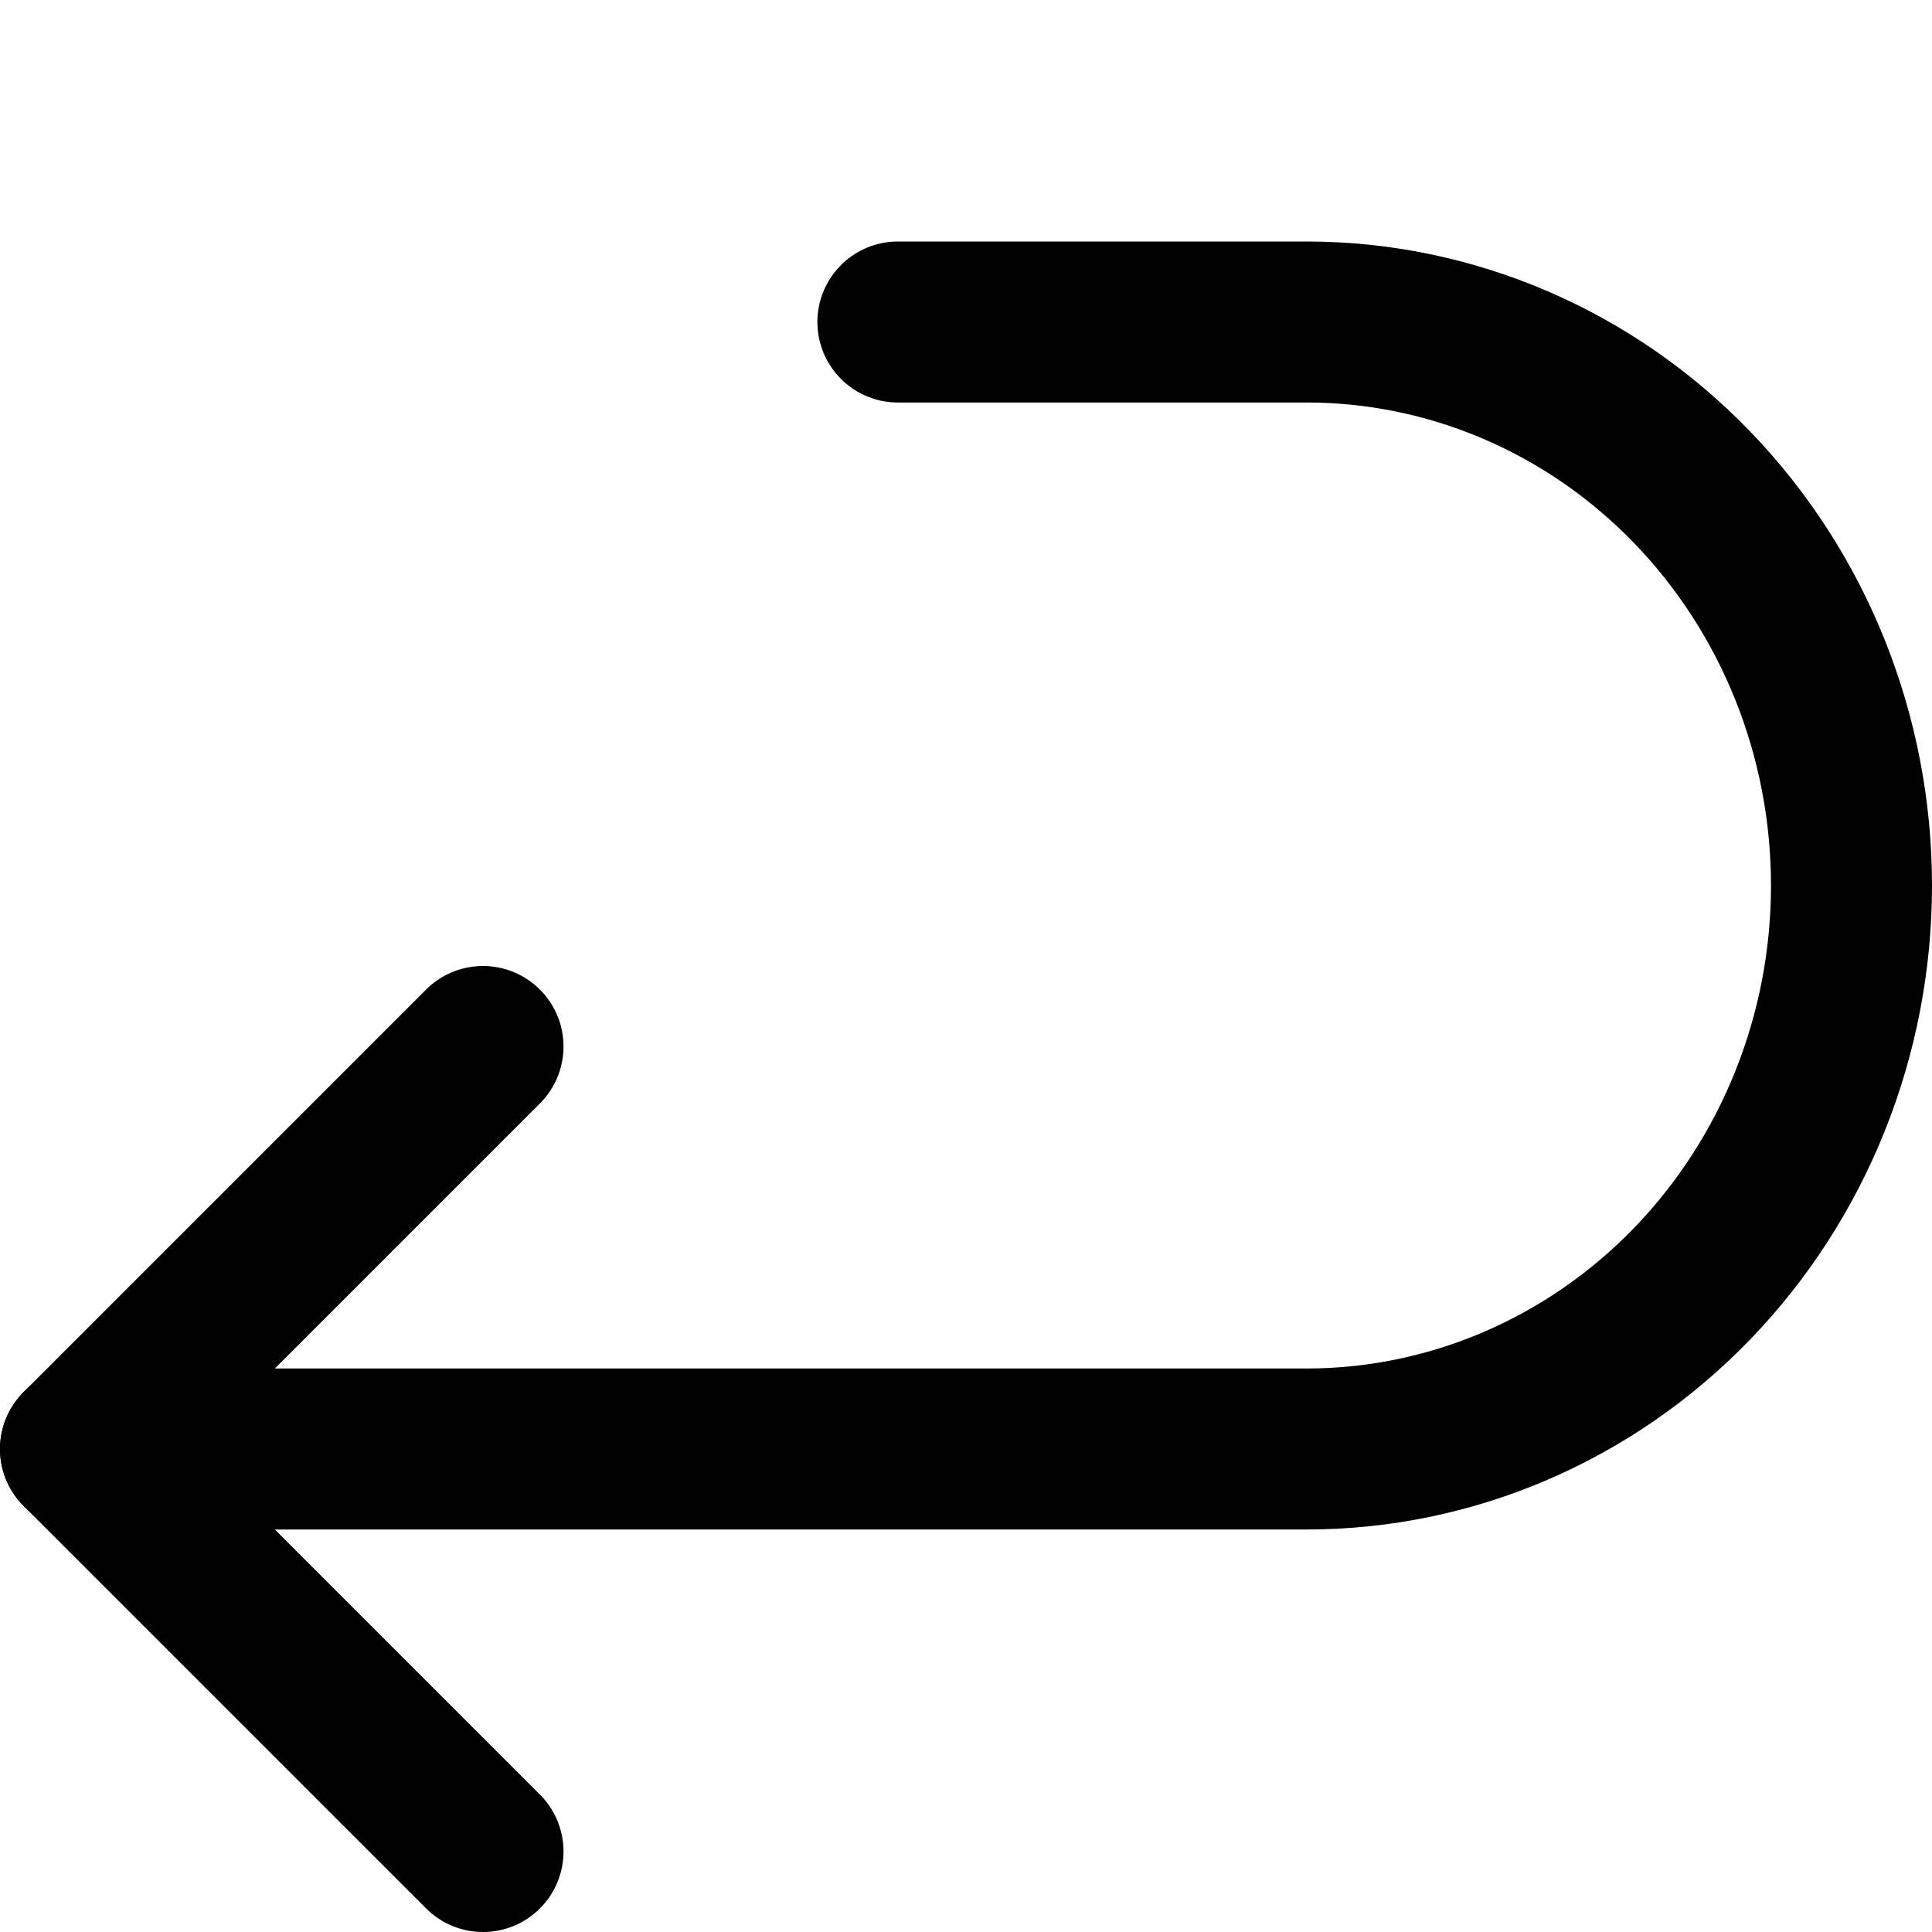 <svg xmlns="http://www.w3.org/2000/svg" fill="none" viewBox="0 0 24 24" height="24" width="24">
<path stroke-linejoin="round" stroke-linecap="round" stroke-width="2" stroke="black" d="M1 18H16.231C18.026 18 19.748 17.262 21.017 15.95C22.287 14.637 23 12.857 23 11C23 9.143 22.287 7.363 21.017 6.05C19.748 4.737 18.026 4 16.231 4H11.154"></path>
<path stroke-linejoin="round" stroke-linecap="round" stroke-width="2" stroke="black" d="M6 13L1 18L6 23"></path>
</svg>
